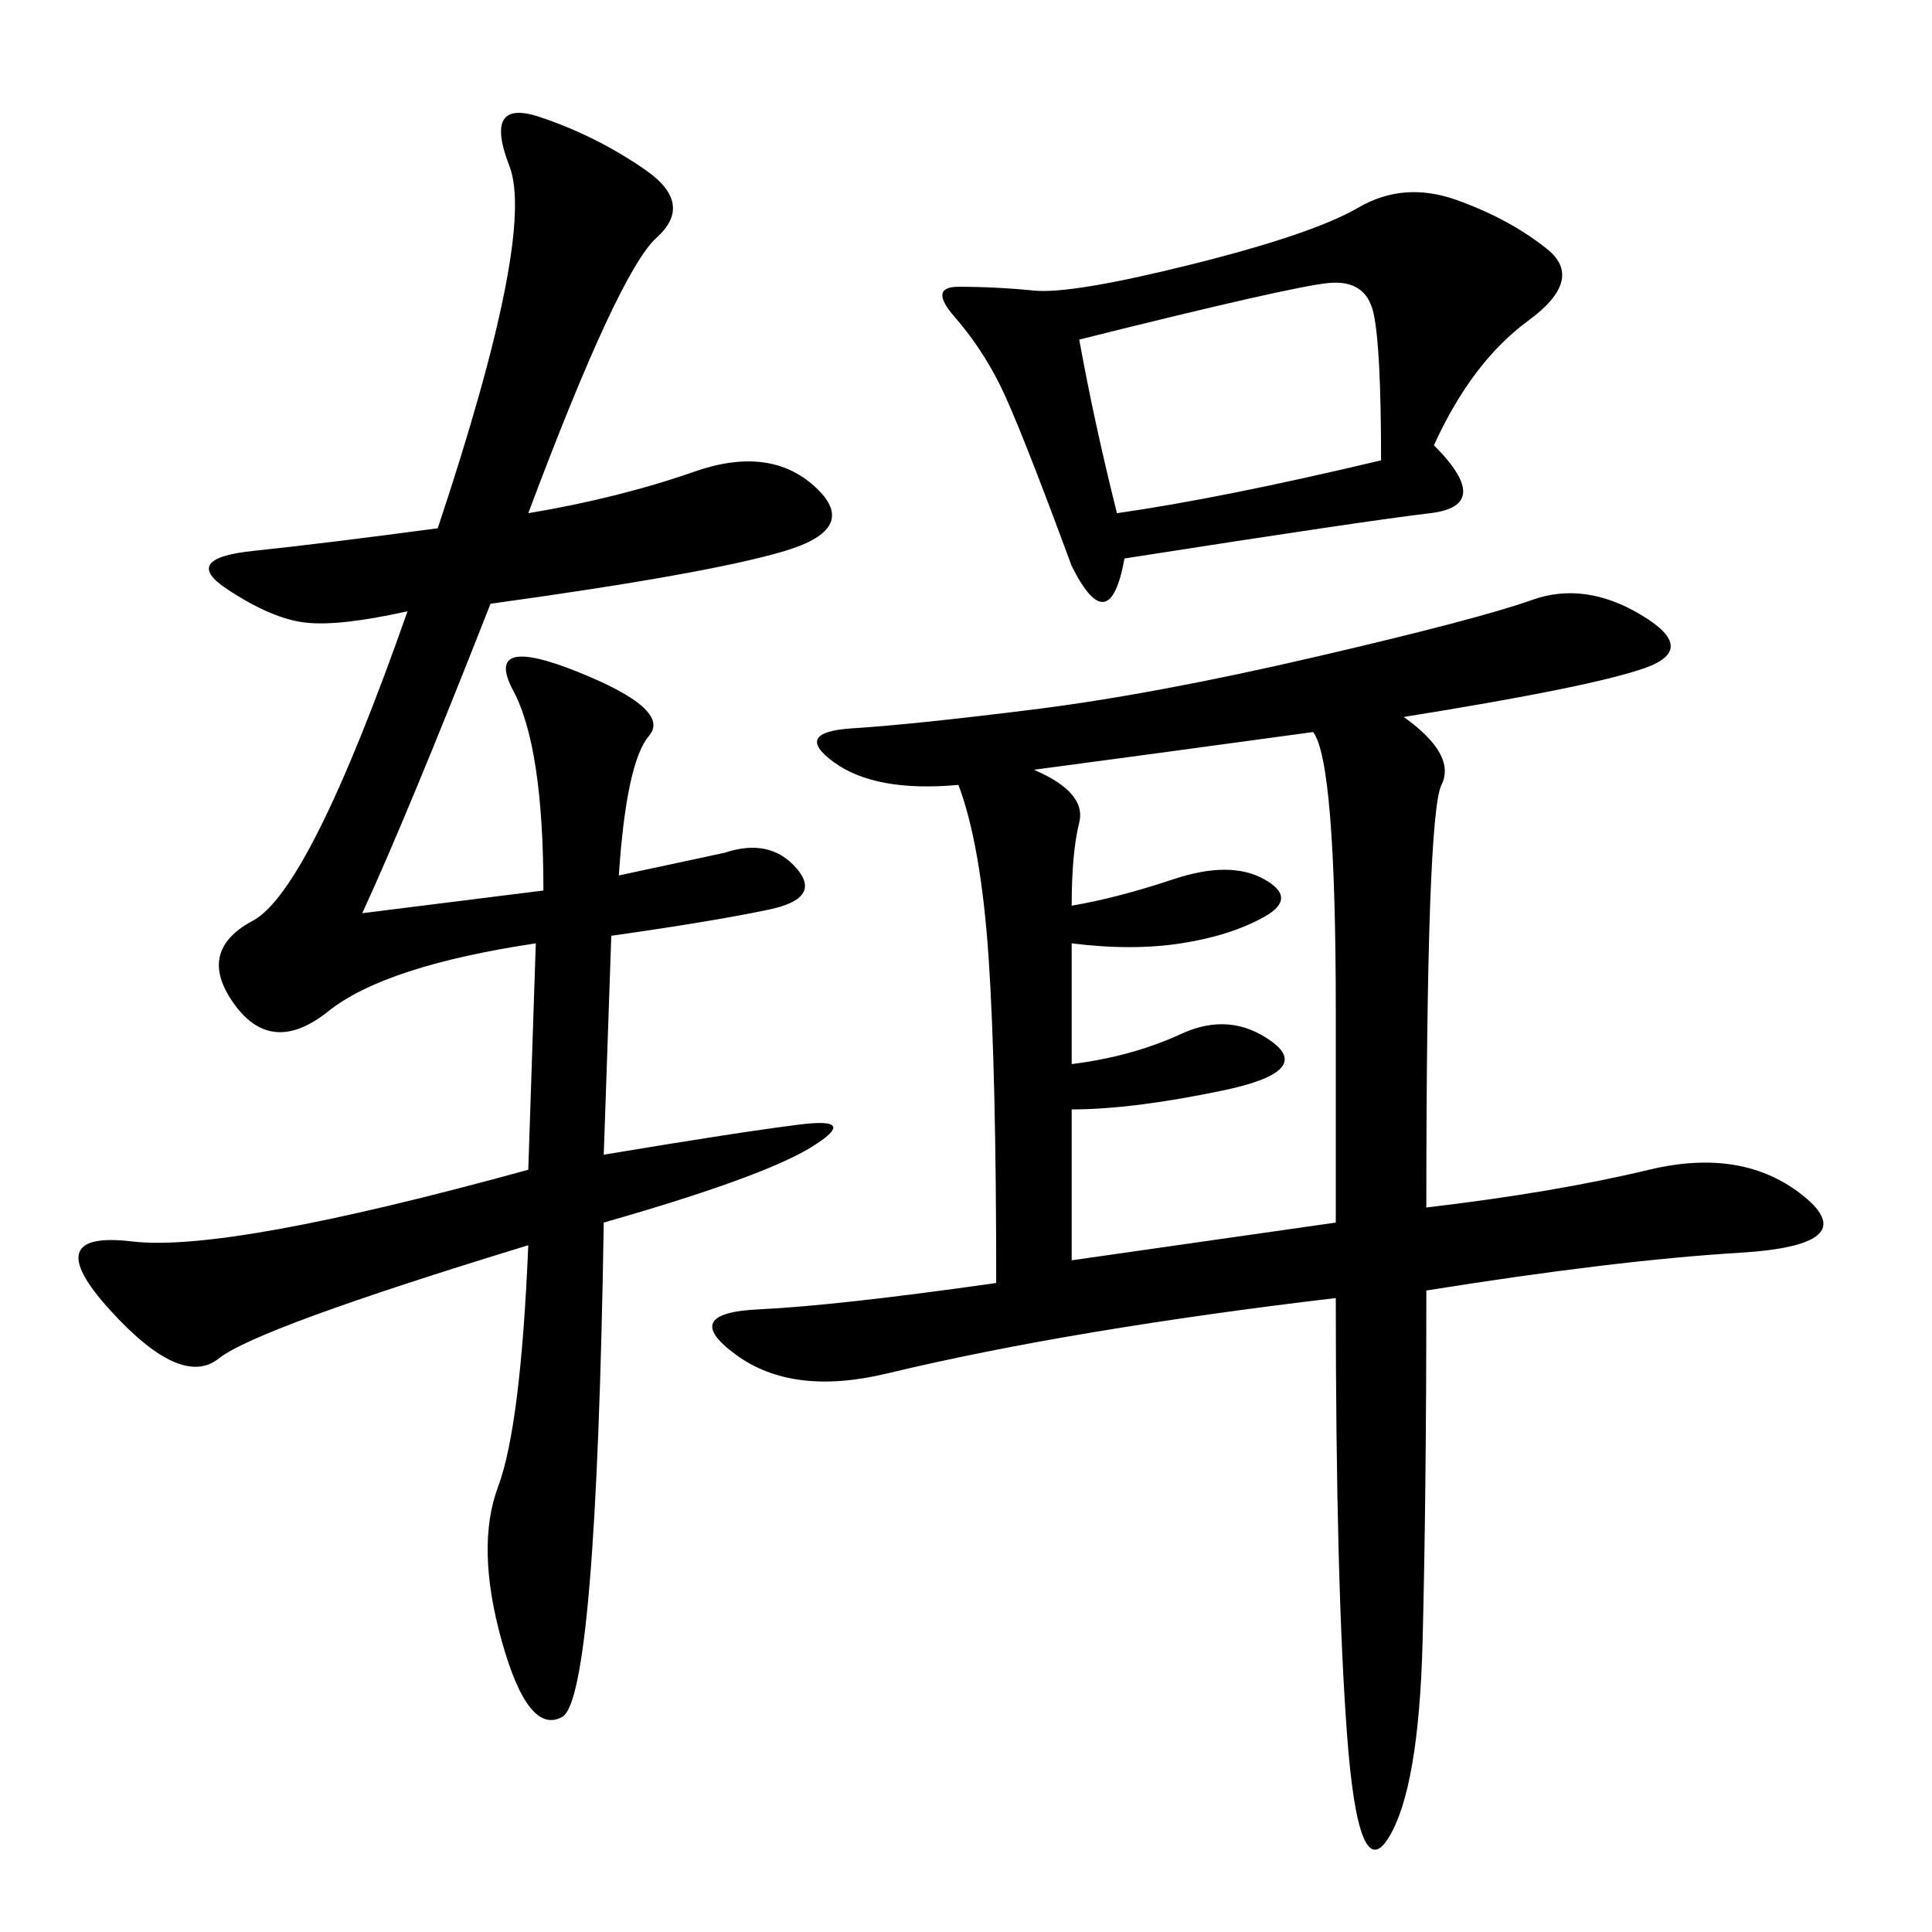<svg xmlns="http://www.w3.org/2000/svg" xmlns:xlink="http://www.w3.org/1999/xlink" width="300" height="300"><path d="M217.97 111.33Q226.17 117.19 223.83 121.88Q221.48 126.56 221.48 187.50L221.48 187.50Q241.41 185.16 256.05 181.64Q270.70 178.13 280.08 185.74Q289.45 193.36 270.12 194.53Q250.78 195.70 221.48 200.39L221.48 200.39Q221.48 232.03 220.90 254.88Q220.31 277.73 215.63 285.35Q210.94 292.97 209.18 269.53Q207.42 246.09 207.42 201.56L207.42 201.56Q187.50 203.91 169.92 206.84Q152.34 209.77 137.70 213.28Q123.05 216.80 114.26 210.35Q105.47 203.91 117.77 203.32Q130.08 202.73 154.69 199.22L154.69 199.22Q154.69 166.41 153.52 148.83Q152.34 131.25 148.83 121.88L148.83 121.88Q135.94 123.05 129.49 118.36Q123.05 113.67 132.42 113.09Q141.80 112.50 160.55 110.16Q179.30 107.81 204.49 101.95Q229.69 96.09 237.89 93.16Q246.09 90.23 254.88 95.51Q263.67 100.78 255.47 103.71Q247.27 106.64 217.97 111.33L217.97 111.33ZM82.03 79.69Q96.09 77.34 107.81 73.24Q119.53 69.14 126.56 75.59Q133.59 82.03 121.88 85.55Q110.16 89.06 76.17 93.75L76.17 93.75Q63.28 126.56 56.25 141.80L56.25 141.80L84.38 138.28Q84.38 116.02 79.69 107.23Q75 98.44 89.65 104.30Q104.30 110.16 100.78 114.26Q97.27 118.36 96.09 135.94L96.09 135.94L112.50 132.42Q119.53 130.08 123.63 134.77Q127.73 139.45 119.53 141.21Q111.33 142.97 94.92 145.31L94.92 145.31L93.75 179.30Q114.84 175.78 124.22 174.61Q133.59 173.44 125.98 178.13Q118.36 182.81 93.75 189.84L93.75 189.84Q92.58 263.67 87.30 266.60Q82.03 269.53 77.93 254.88Q73.83 240.23 77.34 230.86Q80.86 221.48 82.03 193.36L82.03 193.36Q39.84 206.25 33.98 210.94Q28.13 215.63 16.99 203.32Q5.86 191.02 20.51 192.77Q35.16 194.53 82.03 181.64L82.03 181.64L83.20 146.48Q59.77 150 50.98 157.03Q42.19 164.06 36.33 155.86Q30.47 147.66 39.26 142.97Q48.05 138.28 63.28 94.92L63.28 94.92Q52.73 97.27 47.46 96.68Q42.19 96.09 35.16 91.41Q28.13 86.72 39.26 85.55Q50.39 84.38 67.97 82.03L67.97 82.03Q83.20 36.33 79.10 25.78Q75 15.23 83.79 18.16Q92.58 21.09 100.20 26.37Q107.81 31.64 101.95 36.91Q96.09 42.19 82.03 79.69L82.03 79.69ZM222.66 69.14Q232.03 78.52 222.07 79.69Q212.11 80.86 174.61 86.72L174.61 86.72Q172.27 99.61 166.41 87.89L166.41 87.89Q158.20 65.63 155.27 59.77Q152.34 53.91 148.24 49.22Q144.14 44.53 148.83 44.53L148.83 44.53Q154.69 44.53 160.55 45.12Q166.41 45.70 185.16 41.02Q203.91 36.33 210.94 32.23Q217.97 28.13 226.17 31.05Q234.38 33.98 240.23 38.67Q246.09 43.36 237.30 49.80Q228.52 56.25 222.66 69.14L222.66 69.14ZM160.55 119.53Q168.75 123.05 167.58 127.73Q166.41 132.42 166.41 140.63L166.41 140.63Q173.44 139.45 182.23 136.52Q191.02 133.59 196.29 136.52Q201.56 139.45 196.29 142.38Q191.02 145.31 183.40 146.48Q175.78 147.66 166.41 146.48L166.41 146.48L166.41 165.23Q175.78 164.06 183.40 160.55Q191.02 157.03 197.46 161.72Q203.91 166.41 189.84 169.34Q175.78 172.27 166.41 172.27L166.41 172.27L166.41 195.70L207.42 189.84L207.42 157.03Q207.42 118.36 203.91 113.67L203.91 113.67Q178.13 117.19 160.55 119.53L160.55 119.53ZM173.44 79.69Q189.84 77.34 214.45 71.48L214.45 71.48Q214.45 53.91 213.28 48.63Q212.11 43.36 206.25 43.95Q200.39 44.53 167.58 52.73L167.58 52.73Q169.92 65.63 173.44 79.69L173.44 79.69Z"/></svg>